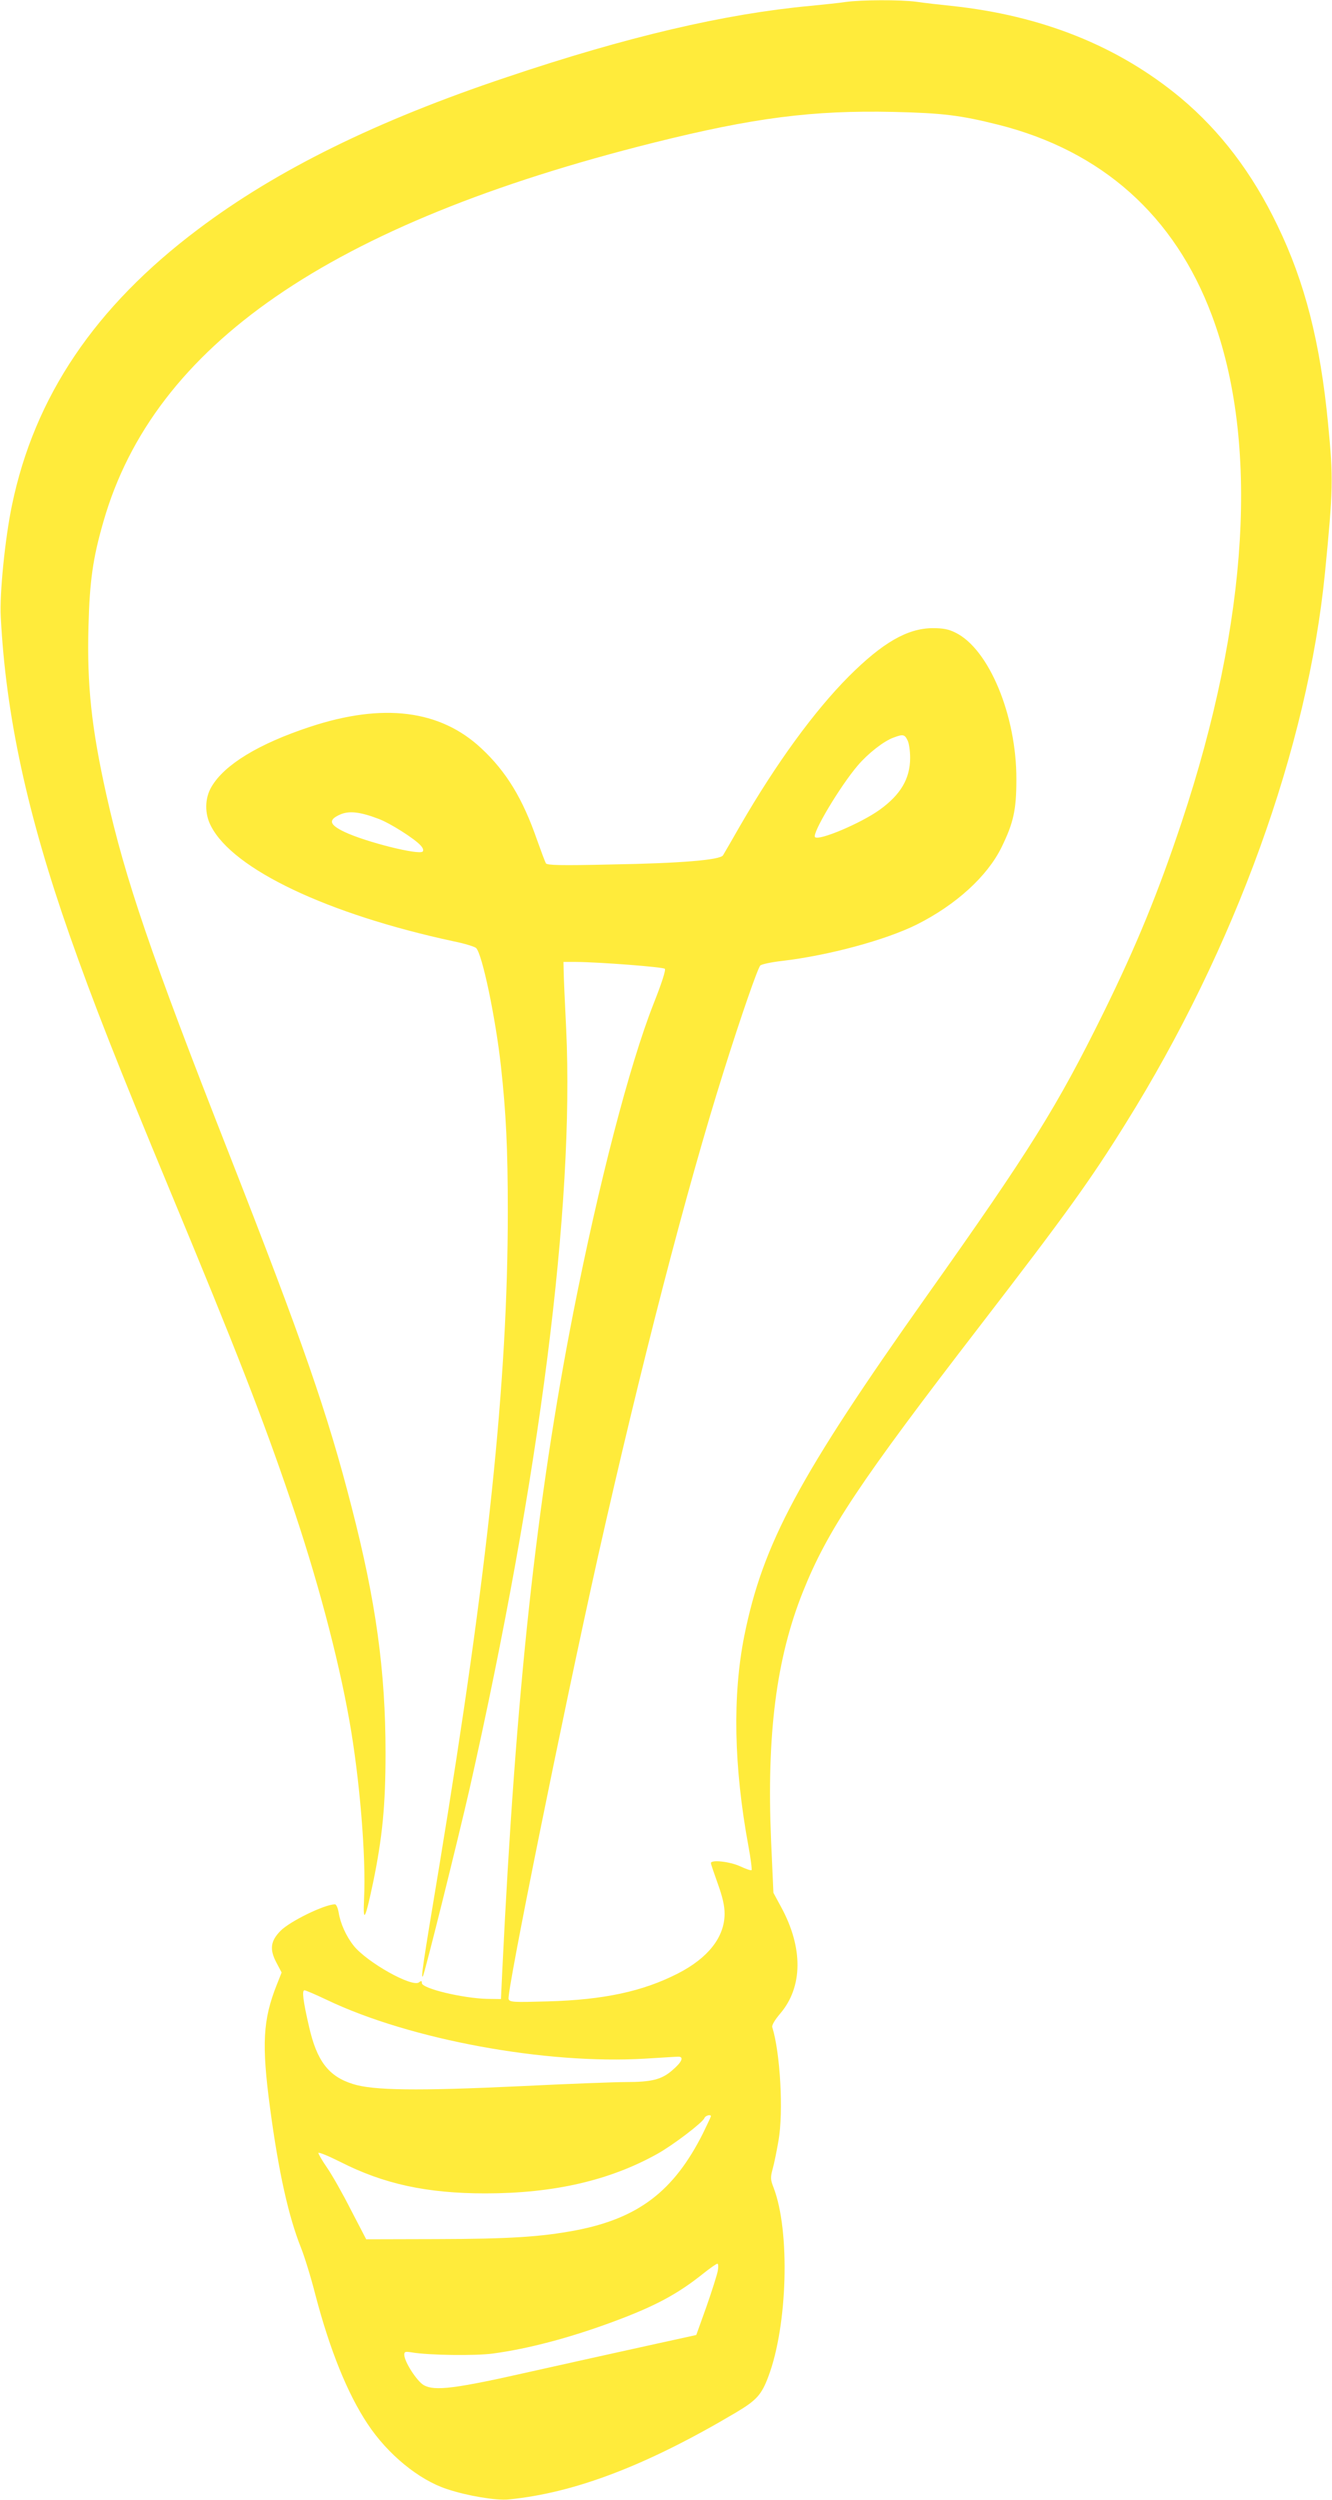 <?xml version="1.0" standalone="no"?>
<!DOCTYPE svg PUBLIC "-//W3C//DTD SVG 20010904//EN"
 "http://www.w3.org/TR/2001/REC-SVG-20010904/DTD/svg10.dtd">
<svg version="1.0" xmlns="http://www.w3.org/2000/svg"
 width="682pt" height="1280pt" viewBox="0 0 682 1280"
 preserveAspectRatio="xMidYMid meet">
<g transform="translate(0,1280) scale(0.1,-0.1)"
fill="#ffeb3b" stroke="none">
<path d="M4330 12790 c-30 -5 -111 -13 -180 -20 -436 -40 -941 -158 -1555
-365 -667 -223 -1178 -475 -1581 -779 -528 -397 -838 -857 -953 -1414 -35
-168 -64 -454 -57 -572 26 -504 136 -1011 352 -1627 123 -350 246 -662 514
-1308 337 -811 475 -1165 616 -1580 135 -394 245 -807 303 -1135 52 -292 86
-696 75 -912 -6 -131 6 -108 47 87 47 229 63 392 63 660 0 419 -49 776 -174
1260 -123 480 -249 843 -630 1815 -397 1012 -529 1399 -625 1829 -77 346 -100
562 -92 864 6 231 22 348 77 538 259 902 1162 1524 2815 1938 516 129 816 167
1230 158 254 -6 342 -17 538 -66 529 -134 901 -465 1092 -976 243 -648 189
-1562 -155 -2595 -120 -360 -230 -629 -400 -975 -238 -482 -374 -701 -905
-1450 -655 -925 -839 -1268 -934 -1740 -61 -305 -54 -671 21 -1077 12 -65 19
-120 16 -123 -3 -3 -29 6 -59 20 -53 24 -149 35 -149 16 0 -5 16 -52 35 -105
25 -69 35 -114 35 -154 0 -119 -83 -226 -239 -306 -180 -92 -379 -135 -668
-143 -177 -5 -193 -4 -199 12 -11 29 277 1455 456 2258 217 967 454 1886 646
2494 89 283 174 527 187 540 7 6 56 17 110 23 239 28 532 107 692 187 199 100
360 246 433 395 61 125 76 190 76 348 1 327 -141 668 -312 751 -36 18 -64 23
-117 23 -130 -1 -257 -75 -430 -248 -177 -178 -371 -445 -554 -761 -44 -77
-84 -146 -89 -154 -14 -24 -217 -41 -573 -47 -260 -6 -328 -4 -334 6 -4 7 -24
60 -45 119 -73 211 -157 350 -286 470 -211 197 -503 233 -876 110 -264 -87
-439 -194 -505 -307 -35 -59 -36 -138 -3 -201 113 -222 598 -452 1245 -591 55
-11 106 -27 113 -34 31 -31 99 -354 127 -606 26 -239 35 -418 35 -745 0 -864
-101 -1832 -350 -3344 -88 -528 -95 -579 -85 -570 8 8 180 701 239 959 360
1598 537 2989 495 3890 -7 140 -13 275 -13 300 l-1 45 65 0 c122 -1 445 -26
454 -35 6 -6 -16 -74 -58 -180 -123 -312 -281 -922 -410 -1577 -190 -969 -295
-1943 -364 -3368 l-7 -150 -71 1 c-125 3 -334 53 -334 81 0 12 -3 13 -14 4
-34 -29 -267 102 -335 187 -39 49 -68 114 -77 170 -4 23 -12 42 -19 42 -53 0
-231 -87 -279 -136 -51 -52 -56 -94 -22 -160 l28 -53 -25 -63 c-71 -179 -78
-304 -34 -633 44 -328 94 -552 158 -713 17 -42 51 -151 74 -242 74 -282 164
-505 267 -660 103 -156 263 -287 407 -334 105 -35 252 -59 314 -53 340 33 710
175 1165 445 106 63 131 91 166 184 99 262 112 746 27 967 -16 41 -17 52 -5
96 8 28 21 93 30 145 26 147 9 451 -32 581 -3 10 13 37 41 70 116 136 118 337
4 546 l-39 72 -12 268 c-23 545 27 933 163 1273 125 313 288 559 909 1365 441
573 562 741 743 1032 561 899 933 1928 1021 2820 42 427 43 484 16 763 -40
417 -119 726 -259 1015 -129 269 -293 484 -496 654 -319 265 -710 422 -1175
471 -58 6 -138 15 -178 21 -84 11 -282 10 -362 -1z m317 -3781 c7 -13 13 -53
13 -89 0 -107 -49 -189 -156 -266 -96 -69 -311 -160 -331 -140 -17 17 127 259
219 367 52 61 133 125 184 143 48 18 56 16 71 -15z m-2710 -401 c58 -21 186
-102 217 -137 12 -13 16 -25 10 -31 -20 -19 -292 49 -401 101 -77 37 -83 61
-23 88 46 21 102 15 197 -21z m-264 -6047 c426 -204 1123 -332 1632 -301 83 5
158 10 168 10 30 0 19 -27 -29 -68 -55 -49 -106 -62 -241 -62 -53 0 -295 -9
-537 -21 -530 -25 -756 -22 -859 11 -125 39 -185 118 -225 295 -30 130 -37
185 -23 185 6 0 57 -22 114 -49z m1967 -596 c0 -3 -19 -42 -41 -88 -149 -296
-330 -434 -650 -496 -181 -34 -340 -44 -714 -45 l-360 -1 -78 150 c-42 83 -97
180 -122 216 -25 36 -45 71 -45 76 0 6 51 -15 113 -46 222 -113 443 -161 742
-161 350 0 636 66 880 202 81 45 233 161 242 184 5 13 33 20 33 9z m35 -792
c-4 -21 -30 -103 -58 -183 l-52 -145 -255 -56 c-140 -31 -408 -90 -595 -132
-384 -87 -489 -100 -545 -69 -35 20 -100 120 -100 156 0 16 5 17 38 12 87 -15
327 -18 415 -6 180 24 397 81 622 165 210 78 325 140 455 244 35 28 68 51 73
51 5 0 6 -16 2 -37z"/>
</g>
</svg>

